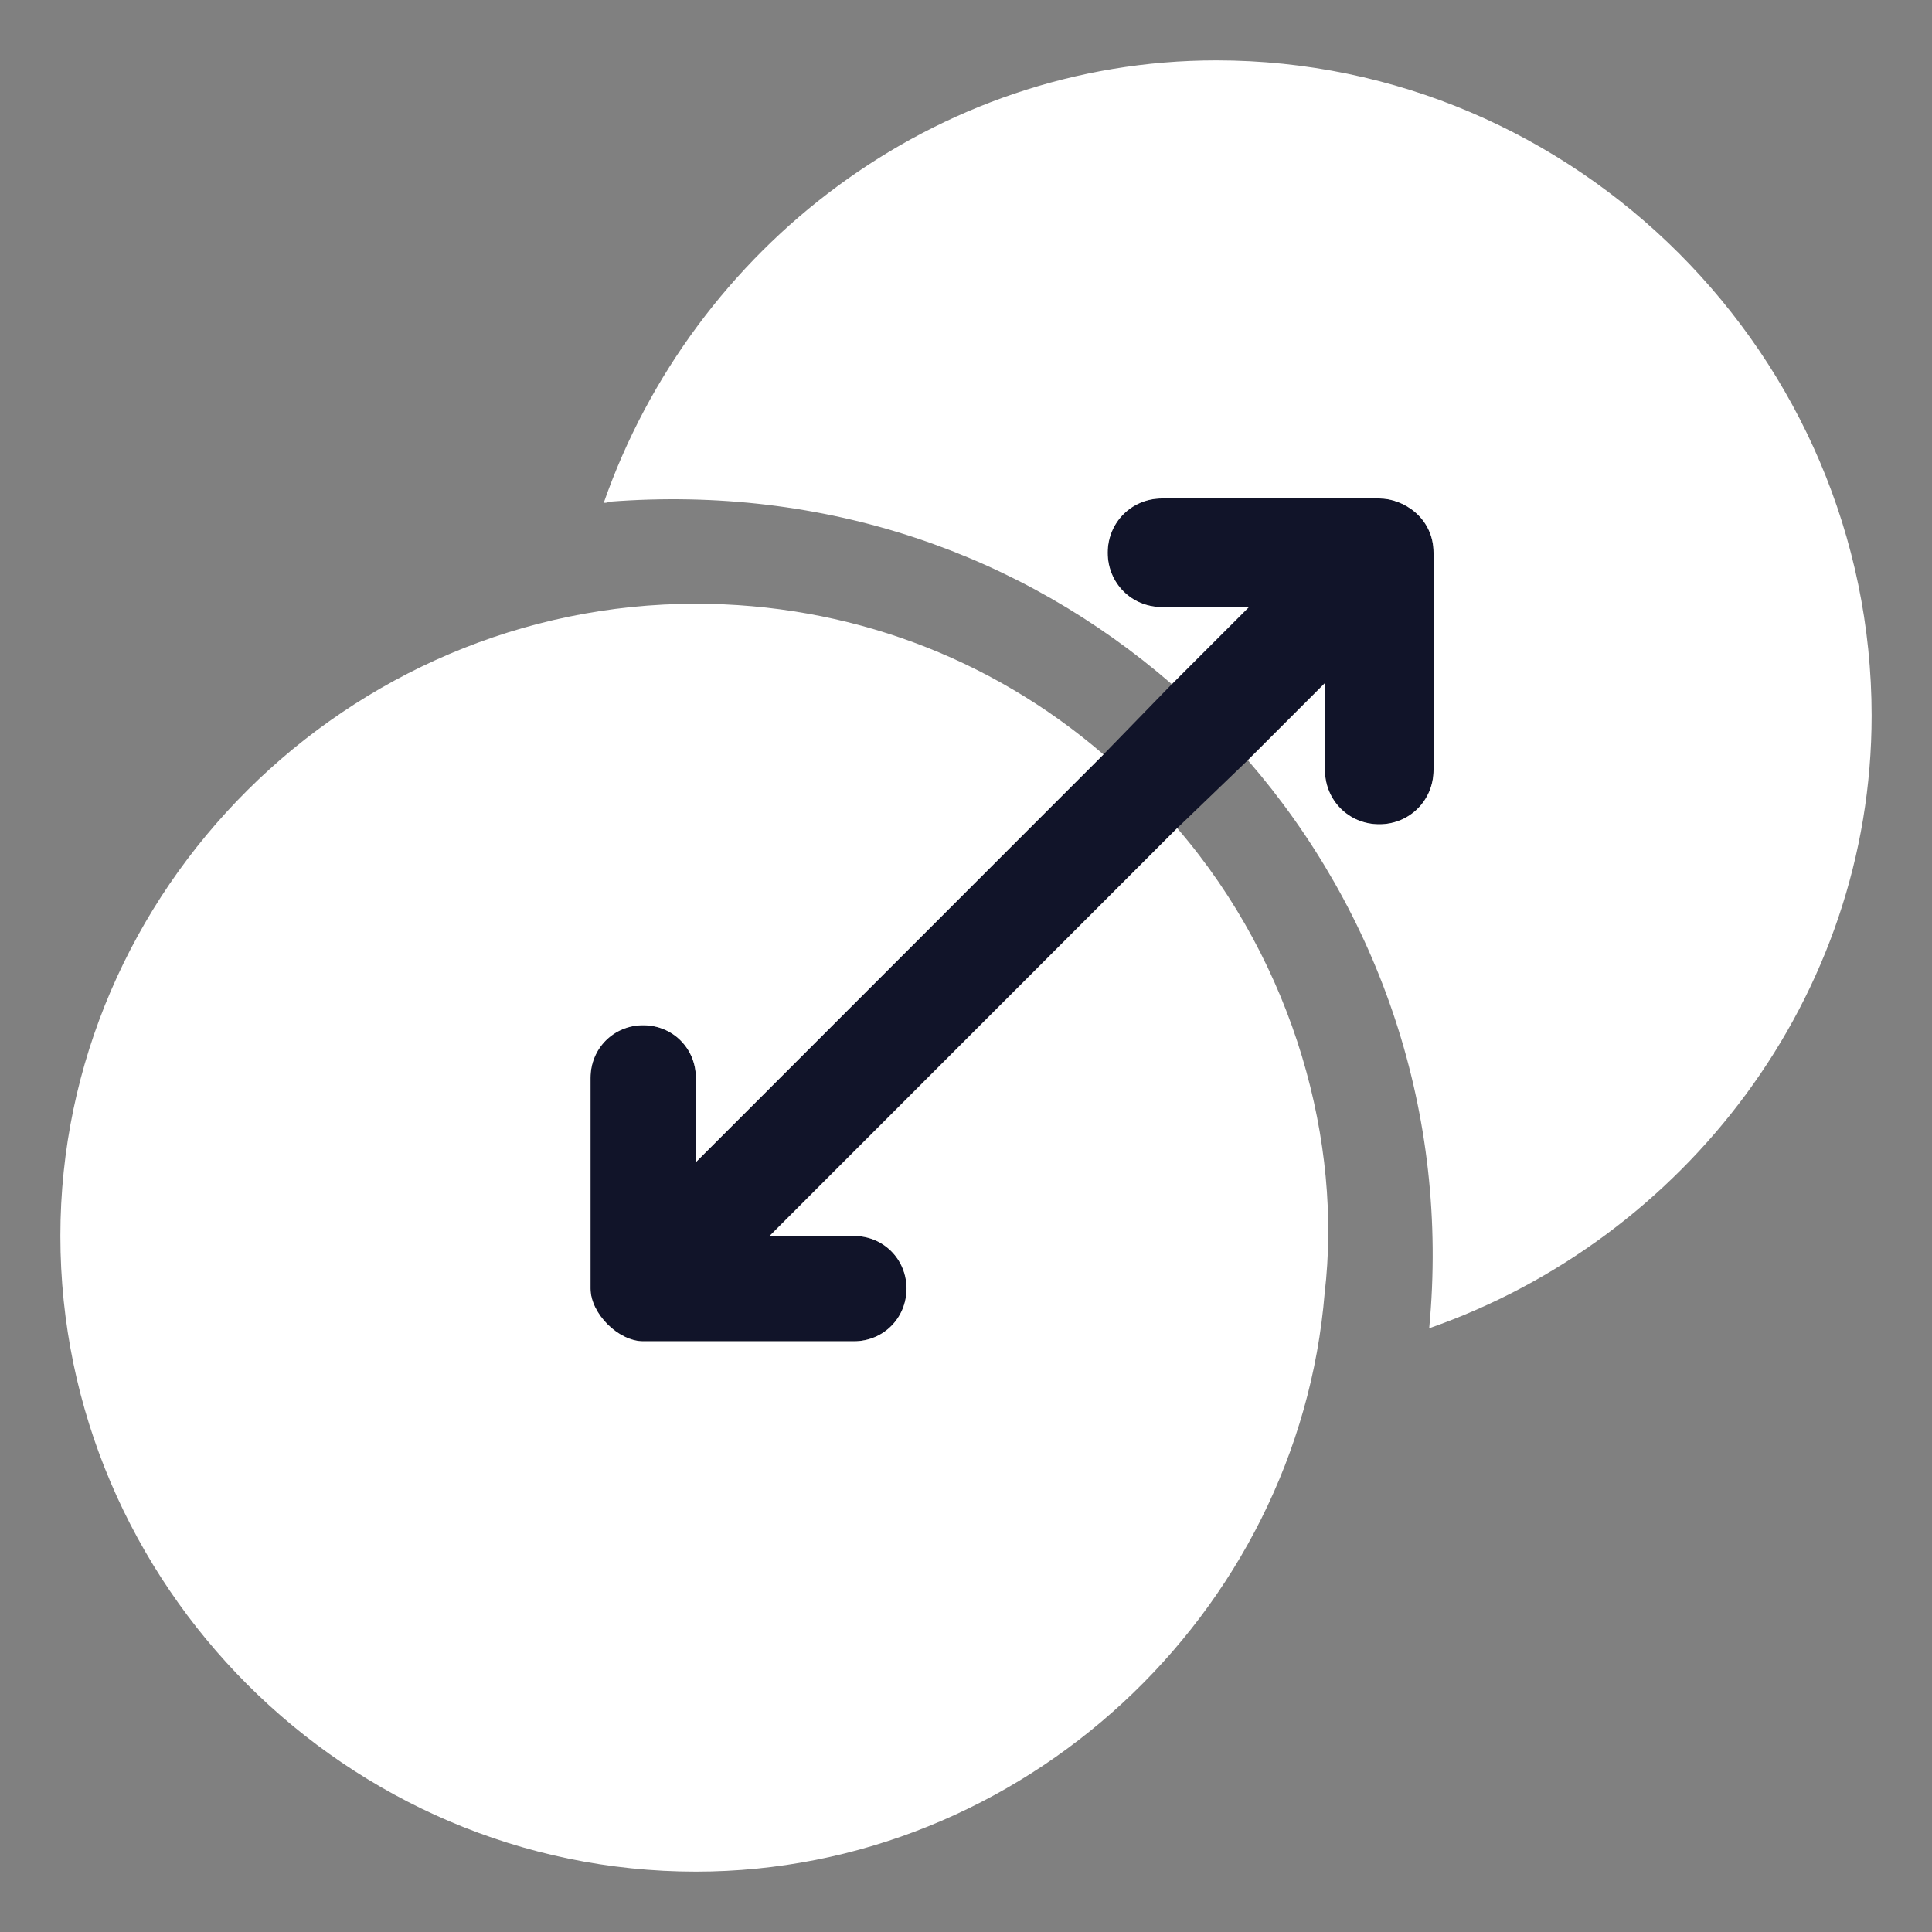 <?xml version="1.0" encoding="UTF-8"?> <svg xmlns="http://www.w3.org/2000/svg" width="32" height="32" viewBox="0 0 32 32" fill="none"><rect x="0" y="0" width="32" height="32" fill="#808080" stroke="none"/><path d="M20.668 12.591L21.945 11.314V12.753C21.945 13.257 22.341 13.653 22.845 13.653C23.348 13.653 23.744 13.257 23.744 12.753V9.155C23.744 8.578 23.248 8.256 22.845 8.256H19.247C18.743 8.256 18.347 8.652 18.347 9.155C18.347 9.659 18.743 10.055 19.247 10.055H20.686L19.409 11.332L18.277 12.496L11.526 19.249V17.853C11.526 17.364 11.142 16.981 10.653 16.981C10.165 16.981 9.781 17.364 9.781 17.853V21.343C9.781 21.757 10.242 22.216 10.653 22.216H14.143C14.631 22.216 15.015 21.832 15.015 21.343C15.015 20.855 14.631 20.471 14.143 20.471H12.747L19.498 13.717L20.668 12.591Z" fill="#111429"></path><path d="M20.146 1C15.487 1 11.475 4.1 10 8.328C10.036 8.328 10.054 8.328 10.09 8.31C13.681 8.033 16.913 9.171 19.409 11.332L20.686 10.055H19.247C18.743 10.055 18.347 9.659 18.347 9.155C18.347 8.652 18.743 8.256 19.247 8.256H22.845C23.248 8.256 23.744 8.578 23.744 9.155V12.753C23.744 13.257 23.348 13.653 22.845 13.653C22.341 13.653 21.945 13.257 21.945 12.753V11.314L20.668 12.591C22.843 15.102 24.011 18.431 23.672 22C27.9 20.525 31 16.513 31 11.854C31 5.899 26.101 1 20.146 1Z" fill="white"></path><path d="M18.277 12.496C16.393 10.873 14.021 10 11.526 10C5.757 10 1 14.743 1 20.471C1 26.247 5.751 31 11.526 31C16.934 31 21.505 26.736 21.941 21.413C22.231 18.952 21.462 15.998 19.498 13.717L12.747 20.471H14.143C14.631 20.471 15.015 20.855 15.015 21.343C15.015 21.832 14.631 22.216 14.143 22.216H10.653C10.242 22.216 9.781 21.757 9.781 21.343V17.853C9.781 17.364 10.165 16.981 10.653 16.981C11.142 16.981 11.526 17.364 11.526 17.853V19.249L18.277 12.496Z" fill="white"></path></svg> 